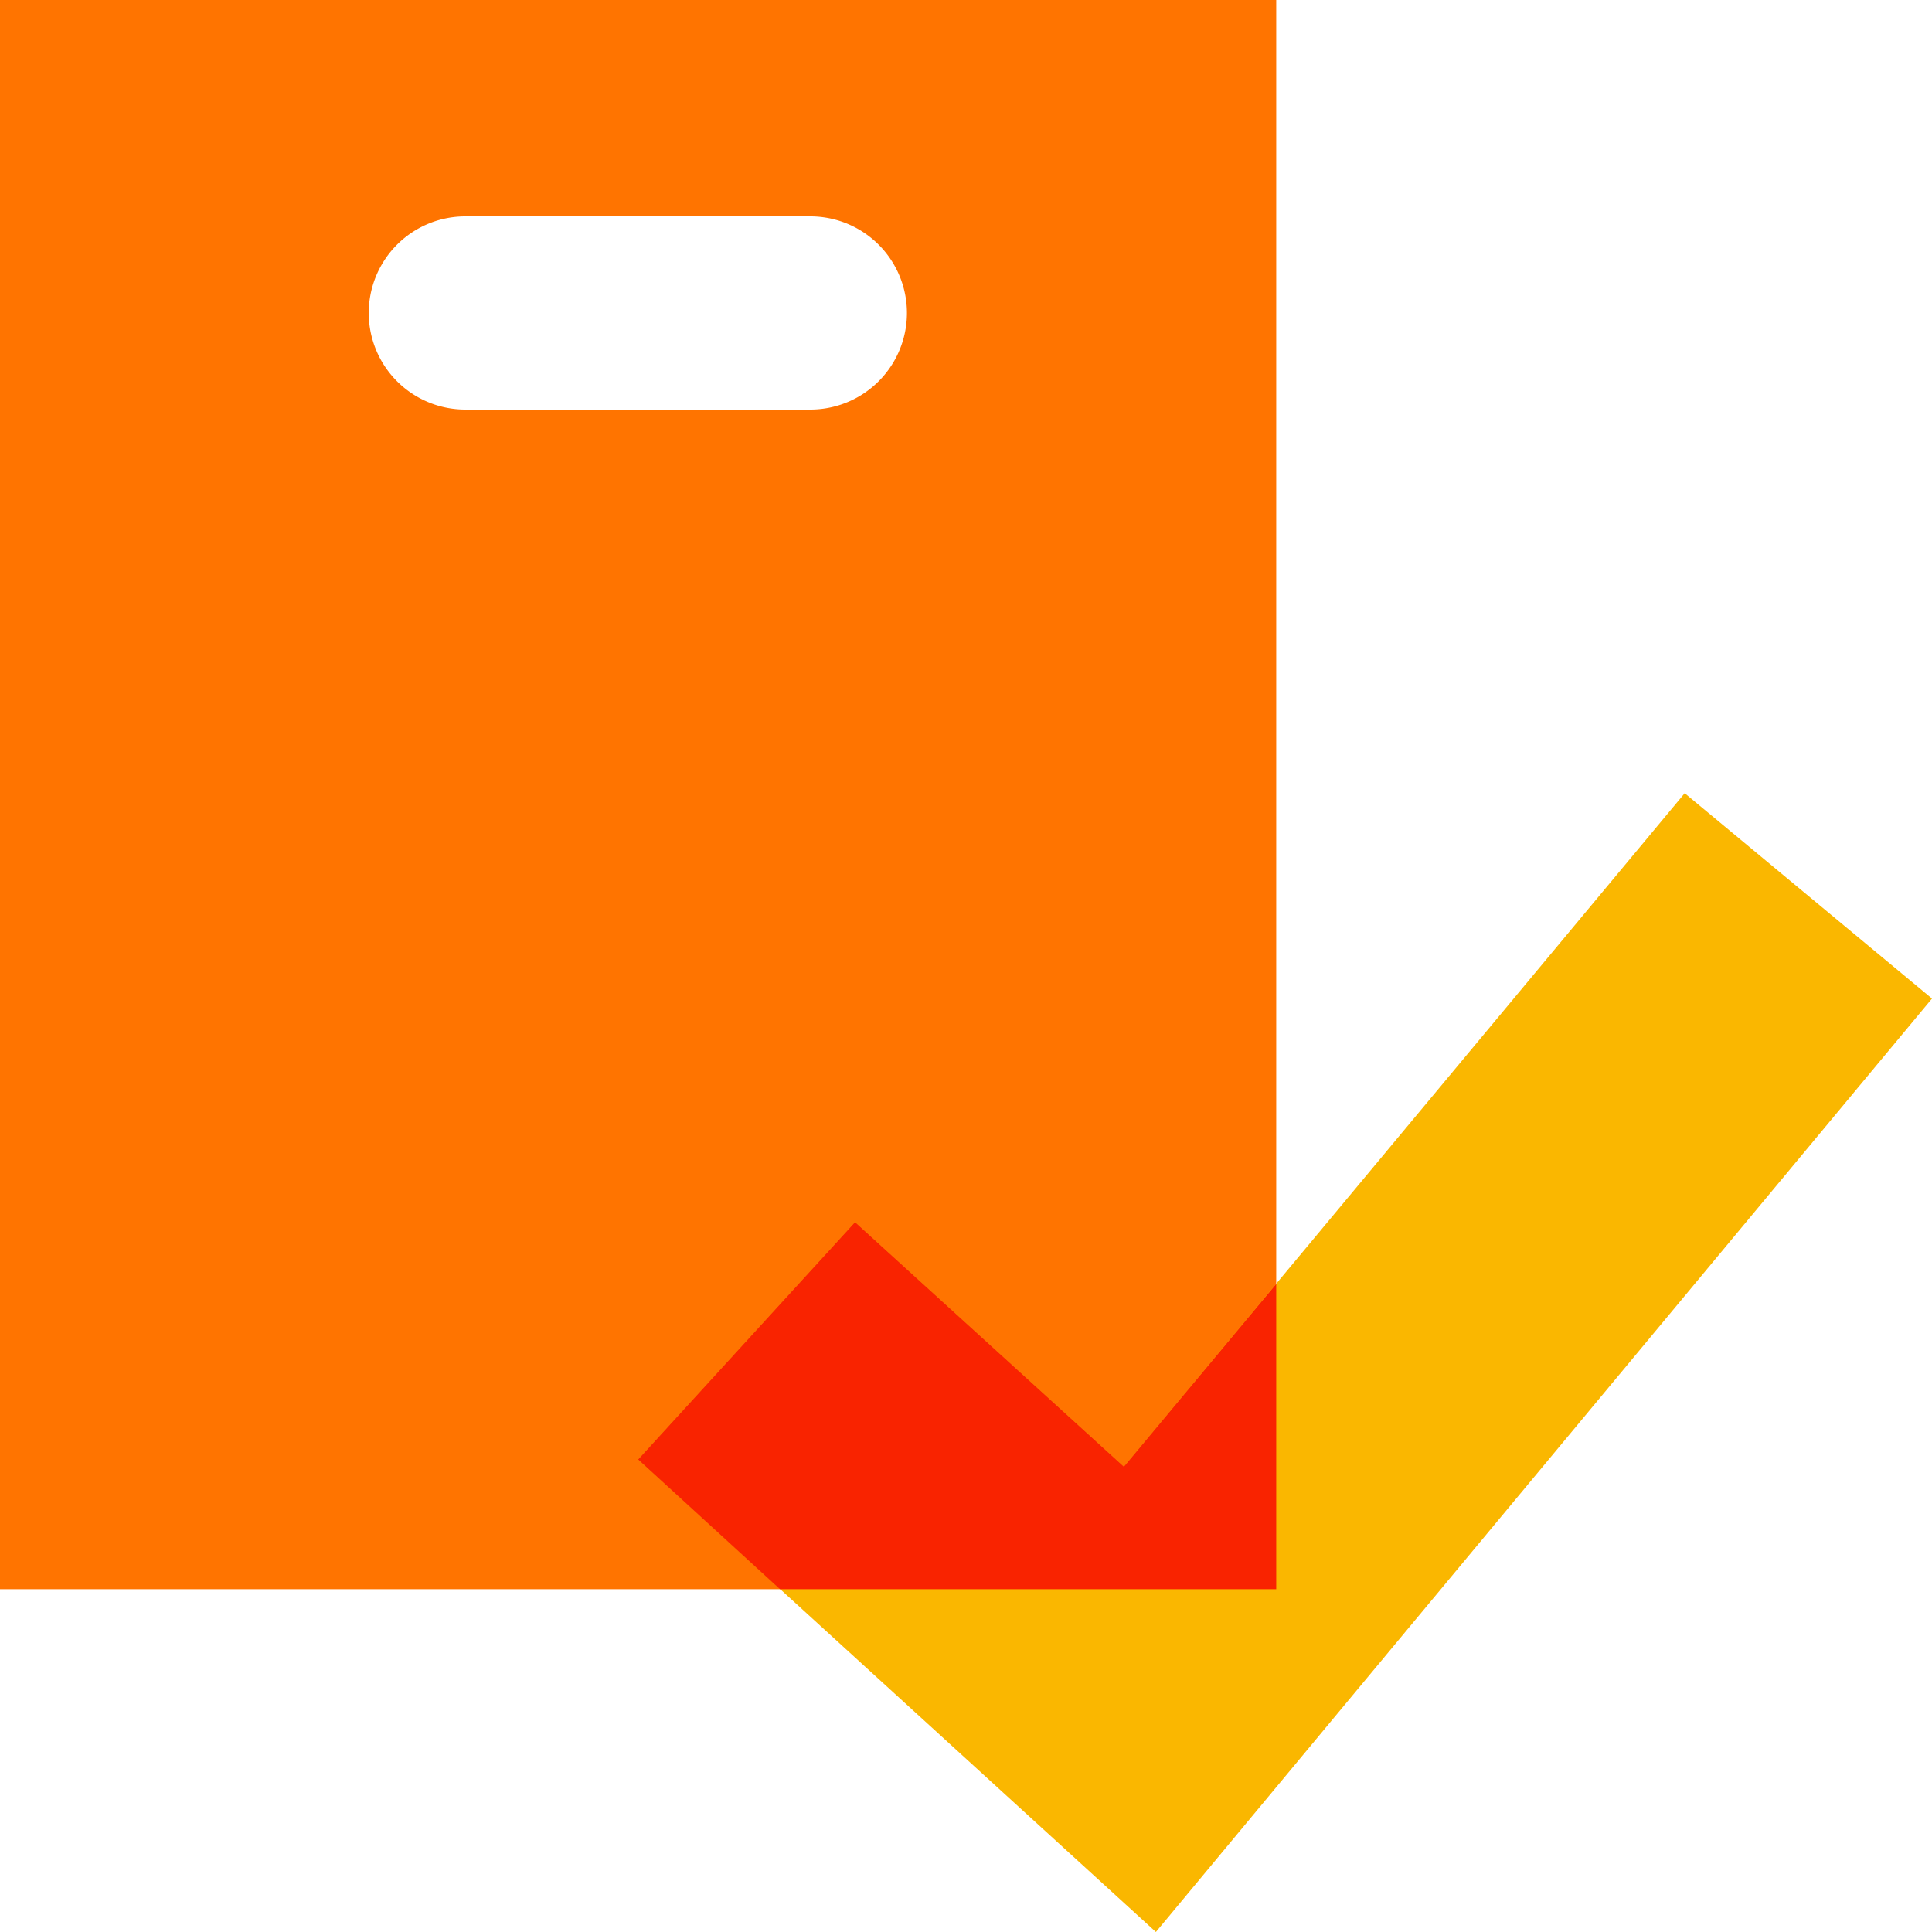 <svg viewBox="0 0 35 35" xmlns="http://www.w3.org/2000/svg"><path d="m0 0v28.79h23.12v-28.79zm14.68 7.42h-6.25a1.75 1.75 0 0 1 0-3.5h6.25a1.75 1.75 0 0 1 0 3.5z" fill="#ff7400"/><path d="m35 18.09-4.48-3.72-10.16 12.2-4.87-4.43-3.93 4.3 9.38 8.56 3.74-4.5z" fill="#fab700"/><path d="m23.12 23.26-2.76 3.31-4.87-4.43-3.93 4.3 2.57 2.35h8.99z" fill="#f92300"/></svg>